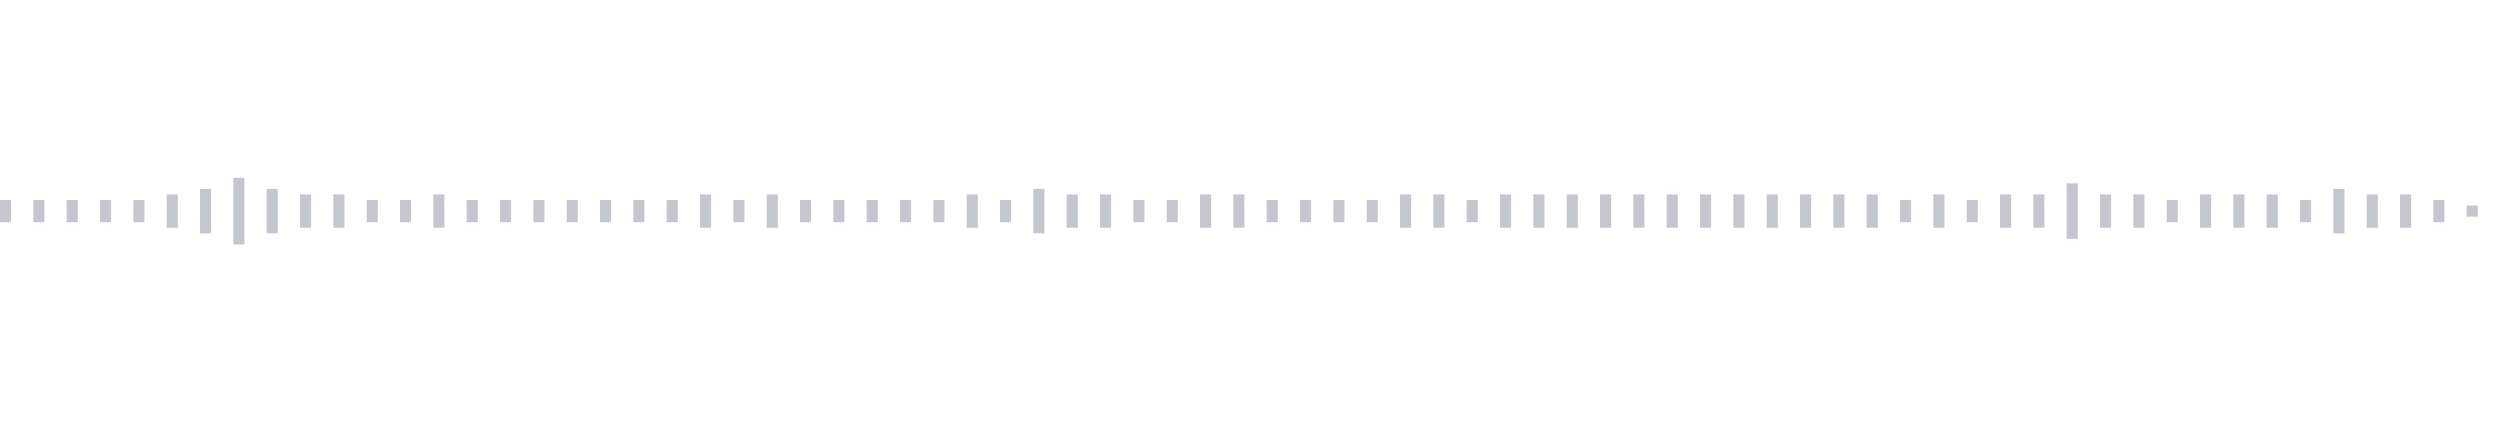 <svg xmlns="http://www.w3.org/2000/svg" xmlns:xlink="http://www.w3/org/1999/xlink" viewBox="0 0 225 38" preserveAspectRatio="none" width="100%" height="100%" fill="#C4C8CE"><g id="waveform-f052f095-ffd9-4730-8eca-9ac75f028196"><rect x="0" y="18.0" width="1" height="2"/><rect x="3" y="18.0" width="1" height="2"/><rect x="6" y="18.0" width="1" height="2"/><rect x="9" y="18.0" width="1" height="2"/><rect x="12" y="18.0" width="1" height="2"/><rect x="15" y="17.5" width="1" height="3"/><rect x="18" y="17.0" width="1" height="4"/><rect x="21" y="16.0" width="1" height="6"/><rect x="24" y="17.0" width="1" height="4"/><rect x="27" y="17.5" width="1" height="3"/><rect x="30" y="17.5" width="1" height="3"/><rect x="33" y="18.0" width="1" height="2"/><rect x="36" y="18.0" width="1" height="2"/><rect x="39" y="17.5" width="1" height="3"/><rect x="42" y="18.0" width="1" height="2"/><rect x="45" y="18.0" width="1" height="2"/><rect x="48" y="18.0" width="1" height="2"/><rect x="51" y="18.0" width="1" height="2"/><rect x="54" y="18.0" width="1" height="2"/><rect x="57" y="18.0" width="1" height="2"/><rect x="60" y="18.0" width="1" height="2"/><rect x="63" y="17.5" width="1" height="3"/><rect x="66" y="18.0" width="1" height="2"/><rect x="69" y="17.5" width="1" height="3"/><rect x="72" y="18.0" width="1" height="2"/><rect x="75" y="18.0" width="1" height="2"/><rect x="78" y="18.0" width="1" height="2"/><rect x="81" y="18.0" width="1" height="2"/><rect x="84" y="18.0" width="1" height="2"/><rect x="87" y="17.5" width="1" height="3"/><rect x="90" y="18.0" width="1" height="2"/><rect x="93" y="17.0" width="1" height="4"/><rect x="96" y="17.5" width="1" height="3"/><rect x="99" y="17.5" width="1" height="3"/><rect x="102" y="18.0" width="1" height="2"/><rect x="105" y="18.0" width="1" height="2"/><rect x="108" y="17.5" width="1" height="3"/><rect x="111" y="17.5" width="1" height="3"/><rect x="114" y="18.0" width="1" height="2"/><rect x="117" y="18.0" width="1" height="2"/><rect x="120" y="18.0" width="1" height="2"/><rect x="123" y="18.0" width="1" height="2"/><rect x="126" y="17.5" width="1" height="3"/><rect x="129" y="17.5" width="1" height="3"/><rect x="132" y="18.0" width="1" height="2"/><rect x="135" y="17.5" width="1" height="3"/><rect x="138" y="17.5" width="1" height="3"/><rect x="141" y="17.5" width="1" height="3"/><rect x="144" y="17.5" width="1" height="3"/><rect x="147" y="17.5" width="1" height="3"/><rect x="150" y="17.5" width="1" height="3"/><rect x="153" y="17.5" width="1" height="3"/><rect x="156" y="17.5" width="1" height="3"/><rect x="159" y="17.5" width="1" height="3"/><rect x="162" y="17.5" width="1" height="3"/><rect x="165" y="17.5" width="1" height="3"/><rect x="168" y="17.5" width="1" height="3"/><rect x="171" y="18.0" width="1" height="2"/><rect x="174" y="17.5" width="1" height="3"/><rect x="177" y="18.0" width="1" height="2"/><rect x="180" y="17.5" width="1" height="3"/><rect x="183" y="17.5" width="1" height="3"/><rect x="186" y="16.5" width="1" height="5"/><rect x="189" y="17.5" width="1" height="3"/><rect x="192" y="17.5" width="1" height="3"/><rect x="195" y="18.0" width="1" height="2"/><rect x="198" y="17.5" width="1" height="3"/><rect x="201" y="17.5" width="1" height="3"/><rect x="204" y="17.5" width="1" height="3"/><rect x="207" y="18.0" width="1" height="2"/><rect x="210" y="17.0" width="1" height="4"/><rect x="213" y="17.5" width="1" height="3"/><rect x="216" y="17.5" width="1" height="3"/><rect x="219" y="18.0" width="1" height="2"/><rect x="222" y="18.5" width="1" height="1"/></g></svg>
